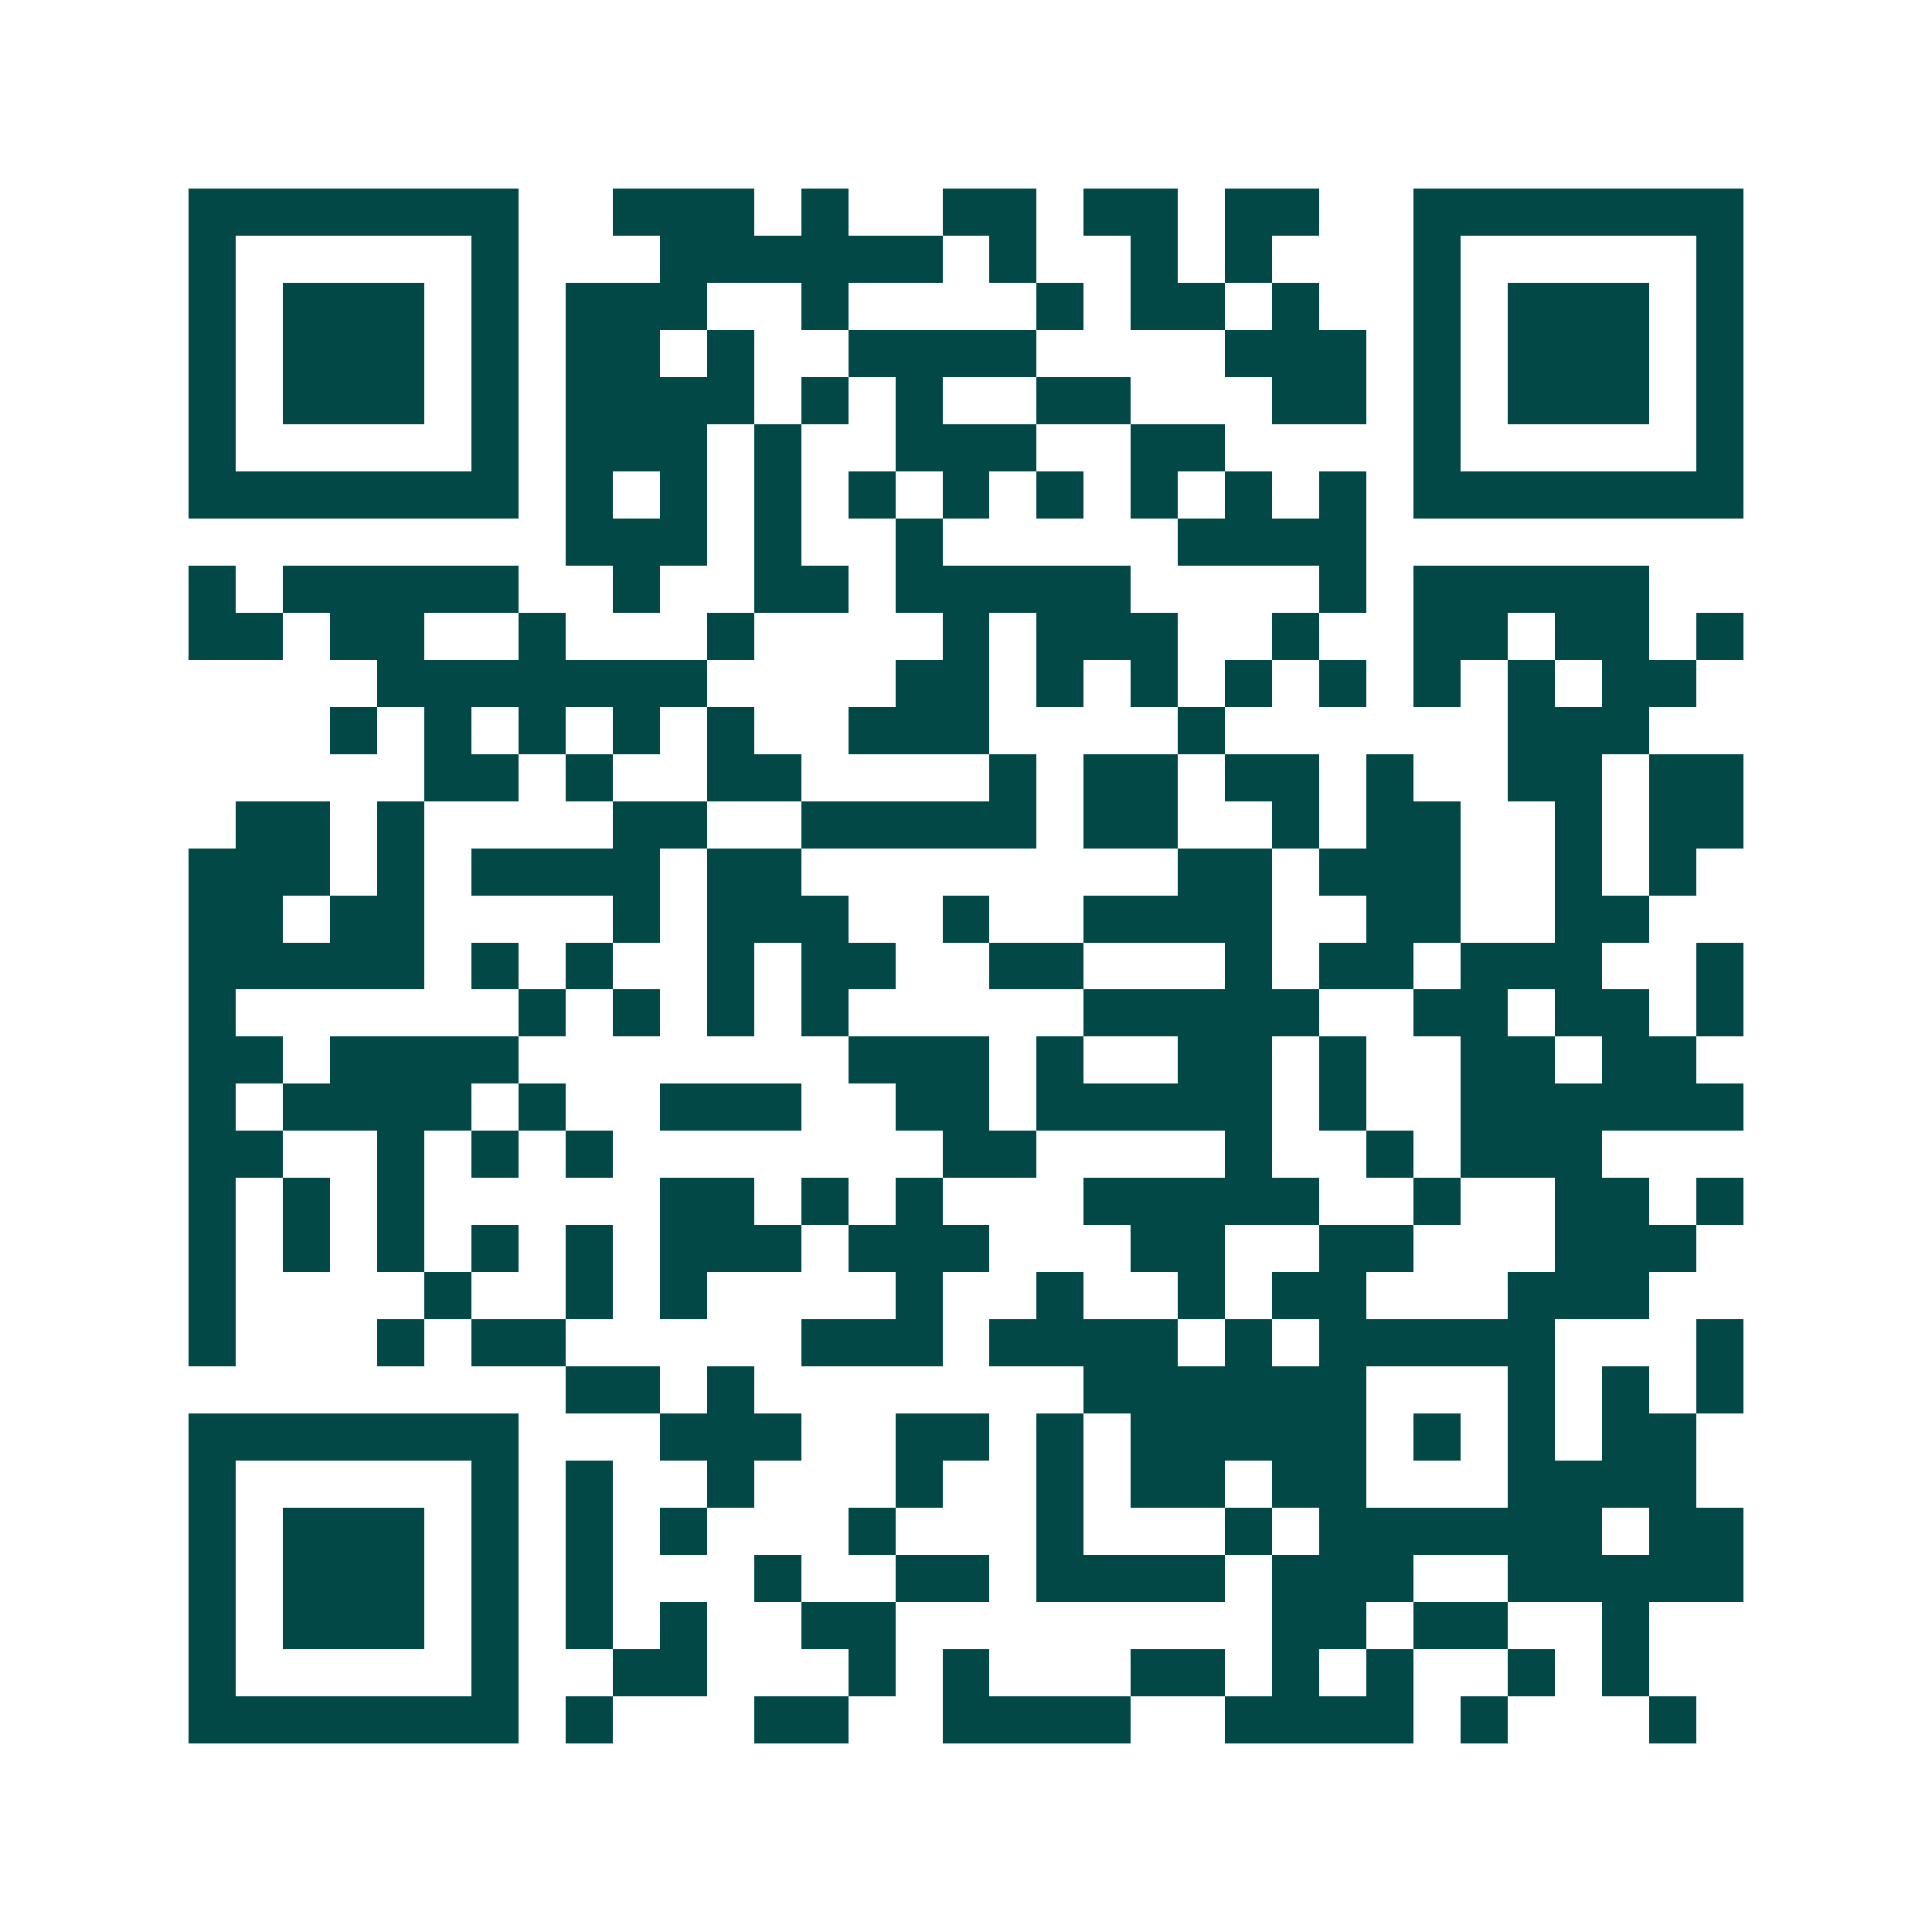 <svg xmlns="http://www.w3.org/2000/svg" width="200" height="200" viewBox="0 0 41 41" shape-rendering="crispEdges"><path fill="#ffffff" d="M0 0h41v41H0z"/><path stroke="#014847" d="M4 4.5h7m2 0h3m1 0h1m2 0h2m1 0h2m1 0h2m2 0h7M4 5.5h1m5 0h1m3 0h6m1 0h1m2 0h1m1 0h1m3 0h1m5 0h1M4 6.5h1m1 0h3m1 0h1m1 0h3m2 0h1m4 0h1m1 0h2m1 0h1m2 0h1m1 0h3m1 0h1M4 7.5h1m1 0h3m1 0h1m1 0h2m1 0h1m2 0h4m4 0h3m1 0h1m1 0h3m1 0h1M4 8.5h1m1 0h3m1 0h1m1 0h4m1 0h1m1 0h1m2 0h2m3 0h2m1 0h1m1 0h3m1 0h1M4 9.5h1m5 0h1m1 0h3m1 0h1m2 0h3m2 0h2m4 0h1m5 0h1M4 10.5h7m1 0h1m1 0h1m1 0h1m1 0h1m1 0h1m1 0h1m1 0h1m1 0h1m1 0h1m1 0h7M12 11.5h3m1 0h1m2 0h1m5 0h4M4 12.5h1m1 0h5m2 0h1m2 0h2m1 0h5m4 0h1m1 0h5M4 13.5h2m1 0h2m2 0h1m3 0h1m4 0h1m1 0h3m2 0h1m2 0h2m1 0h2m1 0h1M8 14.5h7m4 0h2m1 0h1m1 0h1m1 0h1m1 0h1m1 0h1m1 0h1m1 0h2M7 15.5h1m1 0h1m1 0h1m1 0h1m1 0h1m2 0h3m4 0h1m6 0h3M9 16.5h2m1 0h1m2 0h2m4 0h1m1 0h2m1 0h2m1 0h1m2 0h2m1 0h2M5 17.5h2m1 0h1m4 0h2m2 0h5m1 0h2m2 0h1m1 0h2m2 0h1m1 0h2M4 18.5h3m1 0h1m1 0h4m1 0h2m8 0h2m1 0h3m2 0h1m1 0h1M4 19.5h2m1 0h2m4 0h1m1 0h3m2 0h1m2 0h4m2 0h2m2 0h2M4 20.5h5m1 0h1m1 0h1m2 0h1m1 0h2m2 0h2m3 0h1m1 0h2m1 0h3m2 0h1M4 21.5h1m6 0h1m1 0h1m1 0h1m1 0h1m5 0h5m2 0h2m1 0h2m1 0h1M4 22.5h2m1 0h4m7 0h3m1 0h1m2 0h2m1 0h1m2 0h2m1 0h2M4 23.5h1m1 0h4m1 0h1m2 0h3m2 0h2m1 0h5m1 0h1m2 0h6M4 24.5h2m2 0h1m1 0h1m1 0h1m7 0h2m4 0h1m2 0h1m1 0h3M4 25.5h1m1 0h1m1 0h1m5 0h2m1 0h1m1 0h1m3 0h5m2 0h1m2 0h2m1 0h1M4 26.5h1m1 0h1m1 0h1m1 0h1m1 0h1m1 0h3m1 0h3m3 0h2m2 0h2m3 0h3M4 27.5h1m4 0h1m2 0h1m1 0h1m4 0h1m2 0h1m2 0h1m1 0h2m3 0h3M4 28.5h1m3 0h1m1 0h2m5 0h3m1 0h4m1 0h1m1 0h5m3 0h1M12 29.5h2m1 0h1m7 0h6m3 0h1m1 0h1m1 0h1M4 30.5h7m3 0h3m2 0h2m1 0h1m1 0h5m1 0h1m1 0h1m1 0h2M4 31.5h1m5 0h1m1 0h1m2 0h1m3 0h1m2 0h1m1 0h2m1 0h2m3 0h4M4 32.5h1m1 0h3m1 0h1m1 0h1m1 0h1m3 0h1m3 0h1m3 0h1m1 0h6m1 0h2M4 33.5h1m1 0h3m1 0h1m1 0h1m3 0h1m2 0h2m1 0h4m1 0h3m2 0h5M4 34.5h1m1 0h3m1 0h1m1 0h1m1 0h1m2 0h2m8 0h2m1 0h2m2 0h1M4 35.5h1m5 0h1m2 0h2m3 0h1m1 0h1m3 0h2m1 0h1m1 0h1m2 0h1m1 0h1M4 36.5h7m1 0h1m3 0h2m2 0h4m2 0h4m1 0h1m3 0h1"/></svg>
